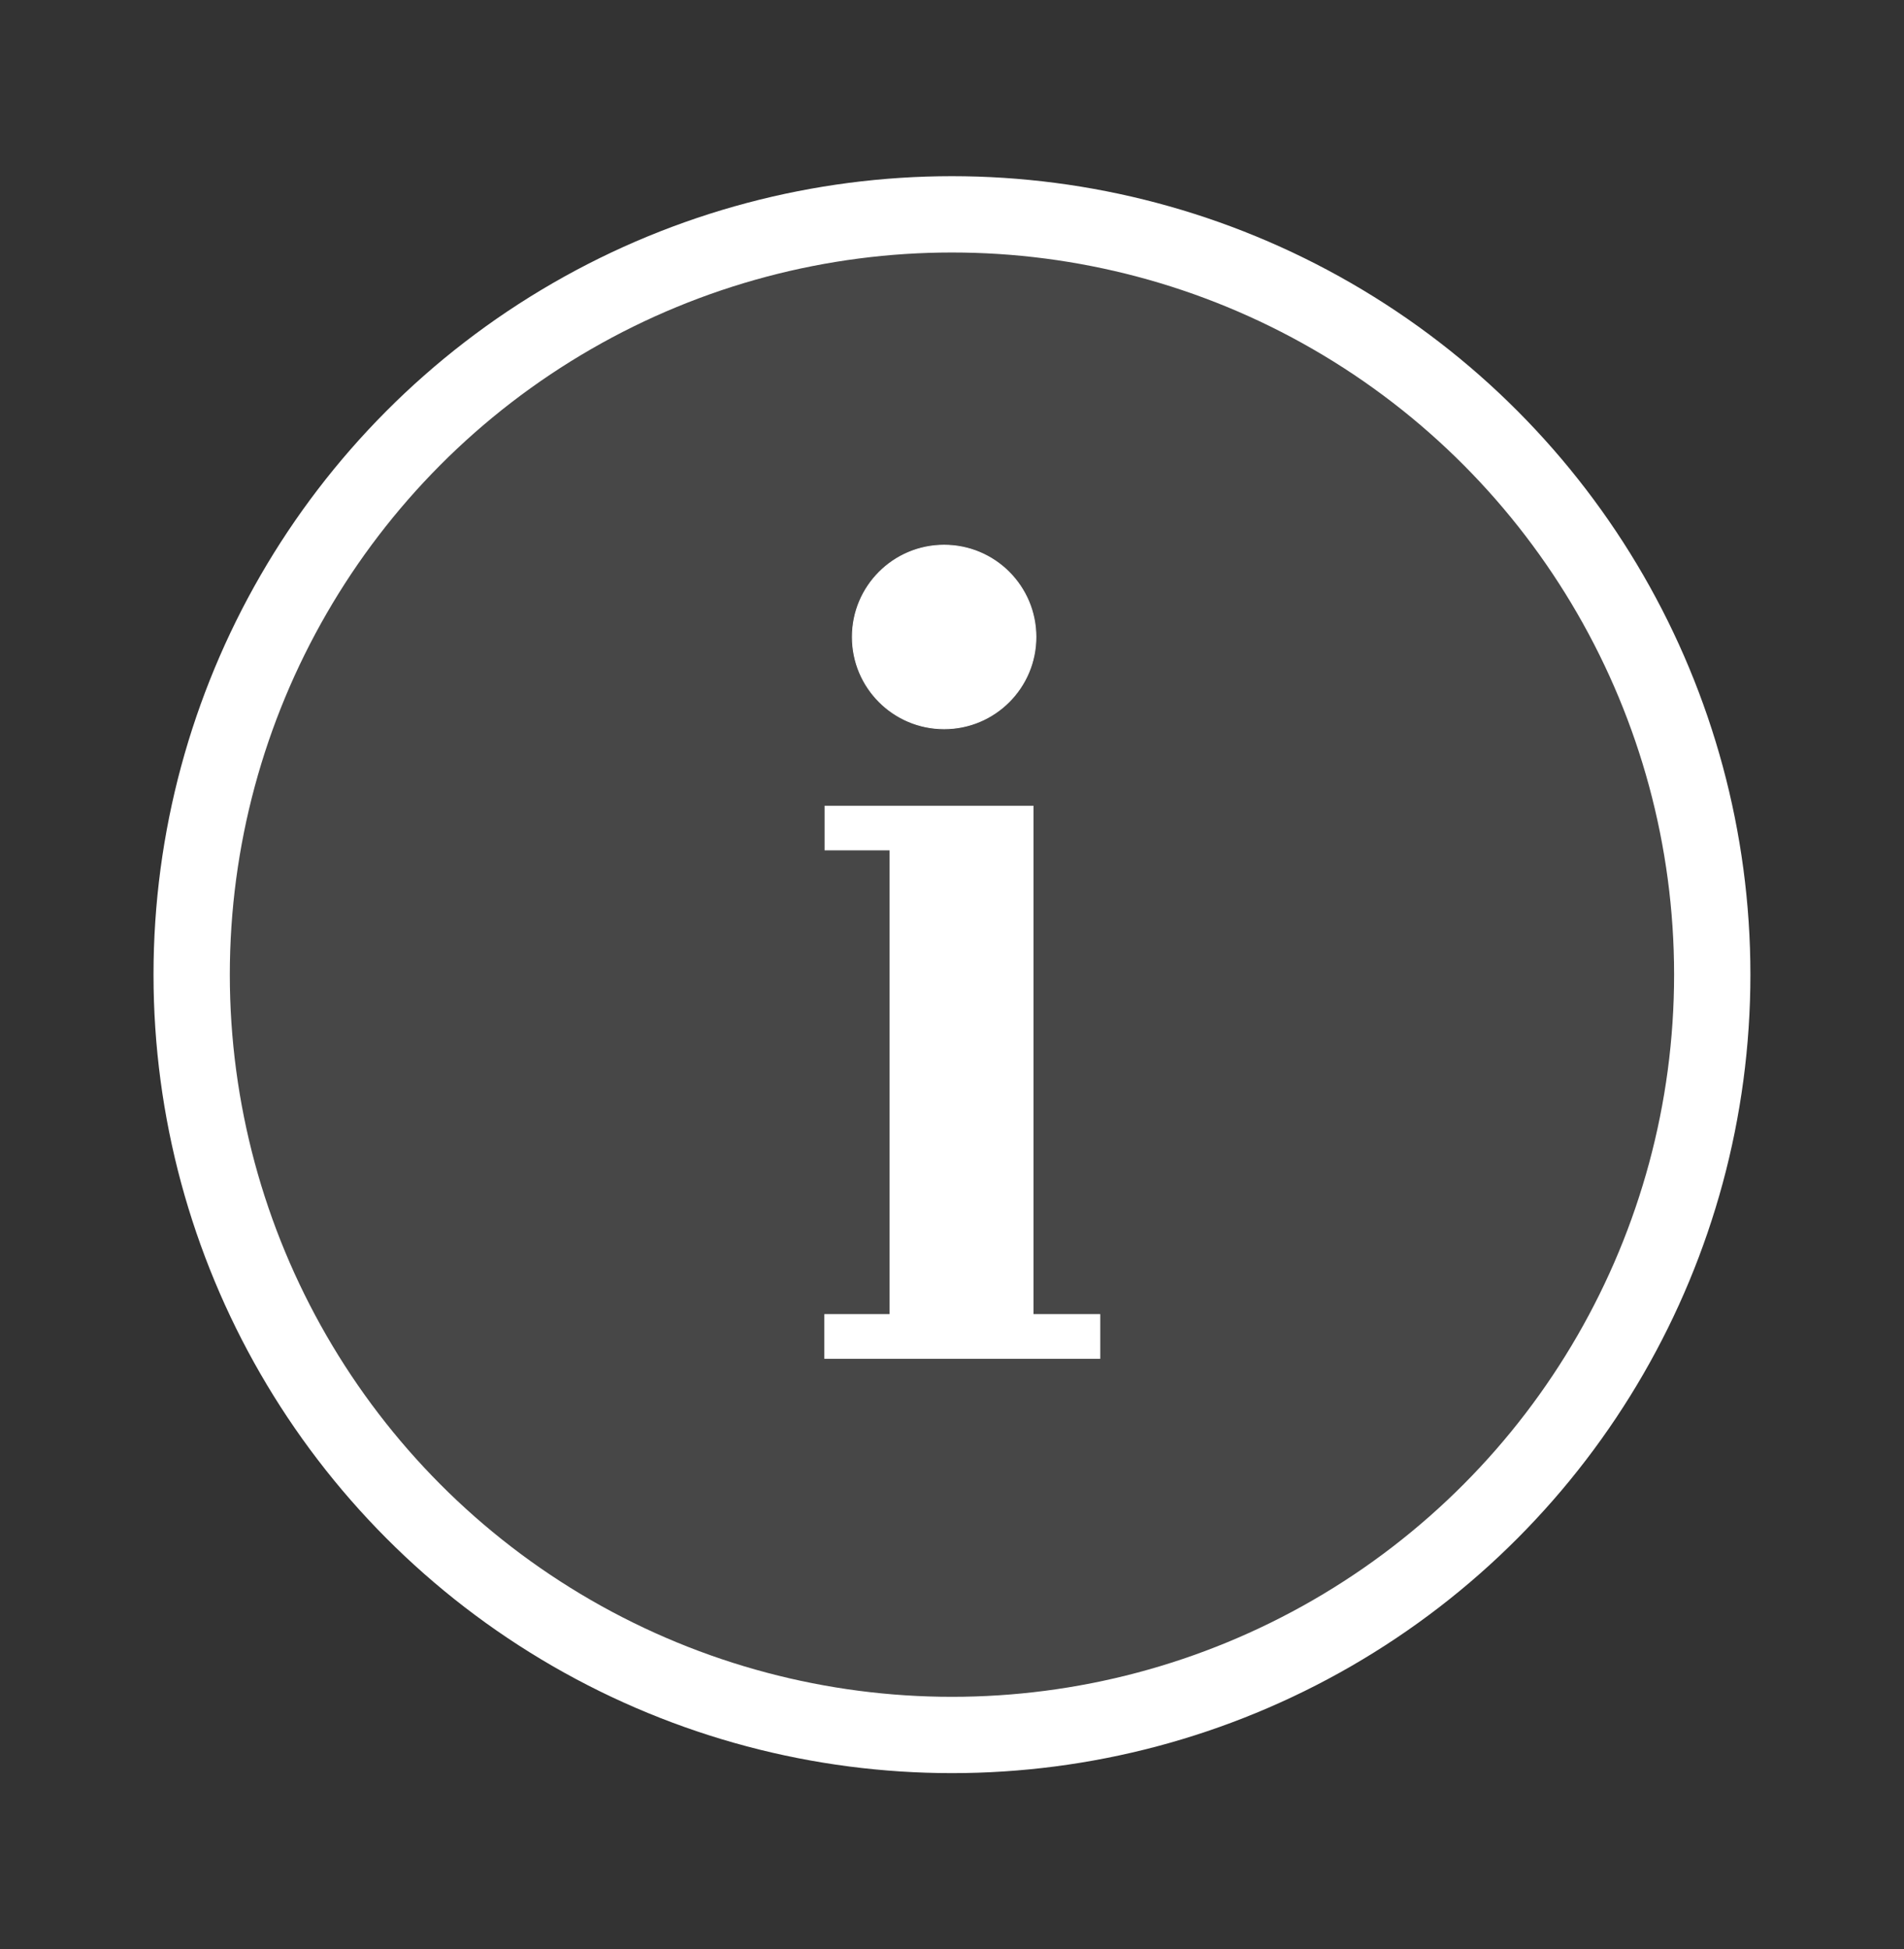 <?xml version="1.0" encoding="utf-8"?>
<!-- Generator: Adobe Illustrator 18.1.1, SVG Export Plug-In . SVG Version: 6.00 Build 0)  -->
<!DOCTYPE svg PUBLIC "-//W3C//DTD SVG 1.1//EN" "http://www.w3.org/Graphics/SVG/1.1/DTD/svg11.dtd">
<svg version="1.1" id="Layer_1" xmlns="http://www.w3.org/2000/svg" xmlns:xlink="http://www.w3.org/1999/xlink" x="0px" y="0px"
	 viewBox="0 0 2360.3 2416.3" enable-background="new 0 0 2360.3 2416.3" xml:space="preserve">
<rect x="0" y="0" width="2360.3" height="2416.3" fill="#333333" stroke="none"/>
<g>
	
		<circle opacity="0.1" fill="#FFFFFF" stroke="#FFFFFF" stroke-width="0.974" stroke-miterlimit="10" cx="1180.1" cy="1208.2" r="971.9"/>
	<g>
		<circle fill="#FFFFFF" stroke="#FFFFFF" stroke-miterlimit="10" cx="1170.4" cy="789.6" r="113.8"/>
		<polygon fill="#FFFFFF" stroke="#FFFFFF" stroke-miterlimit="10" points="1280.7,1629.5 1280.7,1053.6 1280.7,999.3 1022.7,999.3 
			1022.7,1053.6 1103.2,1053.6 1103.2,1629.5 1022.4,1629.5 1022.4,1683.9 1363.4,1683.9 1363.4,1629.5 		"/>
		<circle fill="none" stroke="#FFFFFF" stroke-width="94.595" stroke-miterlimit="10" cx="1180.1" cy="1208.2" r="942.5"/>
	</g>
</g>
</svg>
